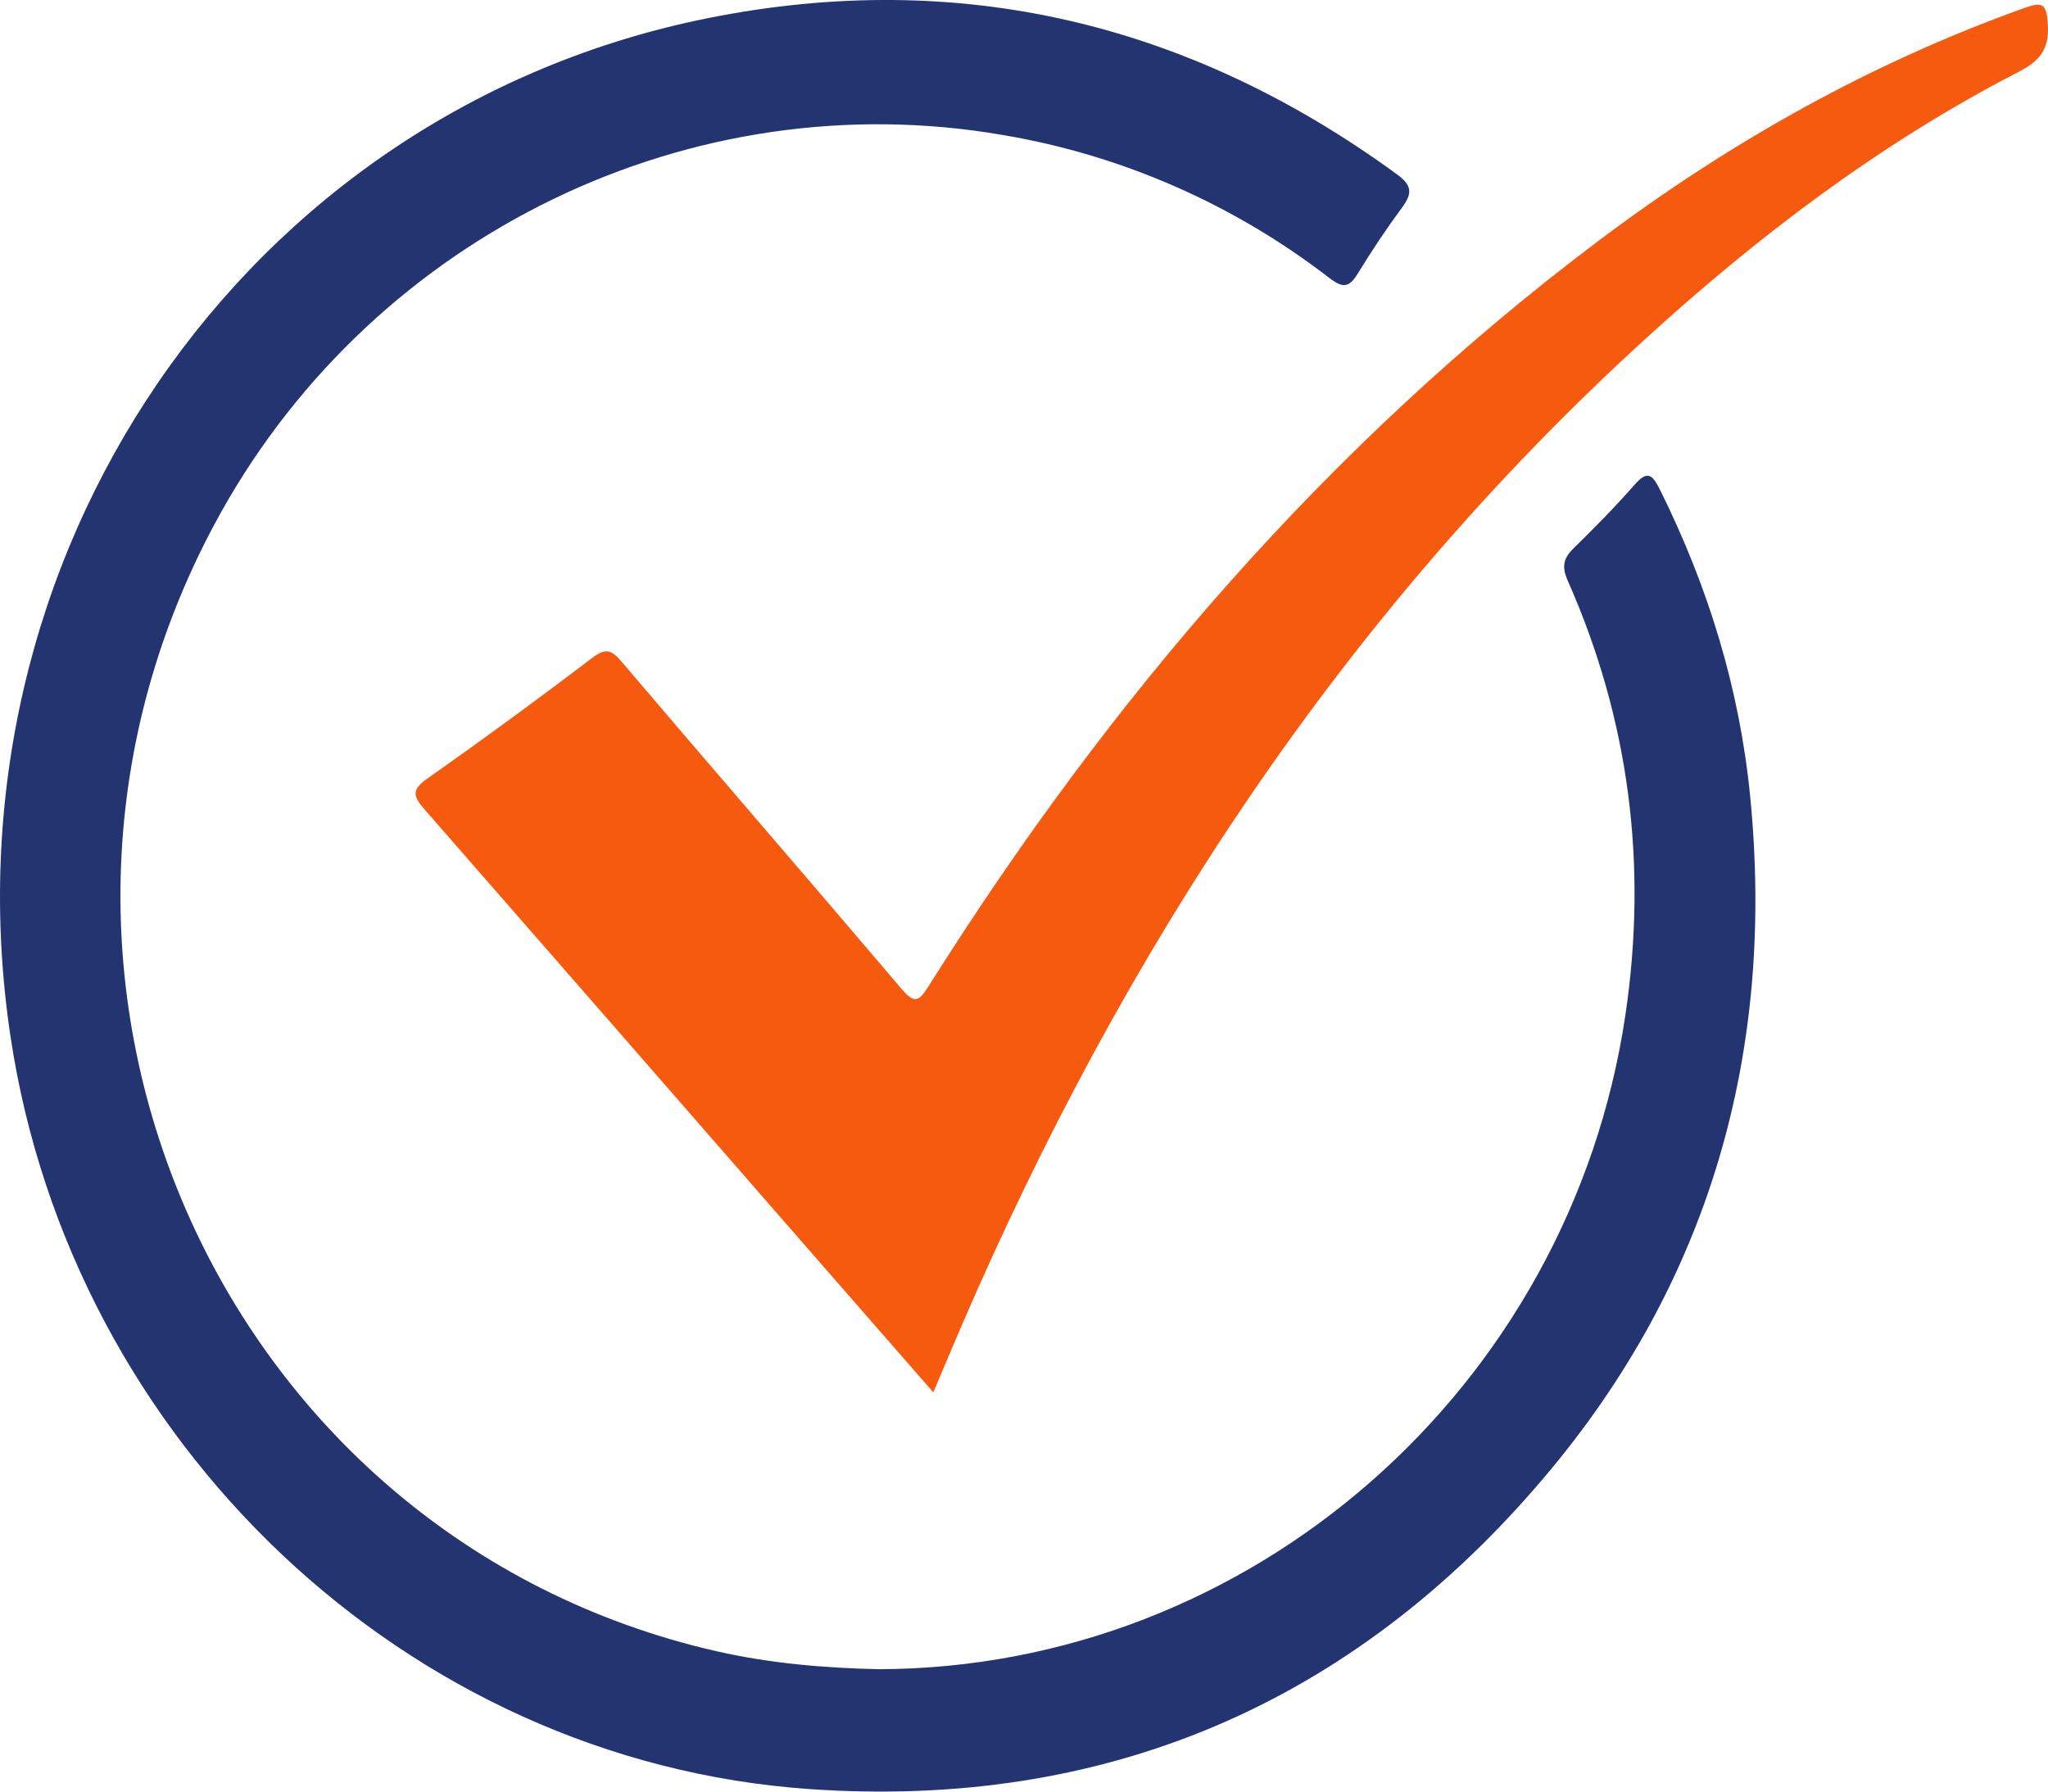 <svg width="80" height="70" viewBox="0 0 80 70" fill="none" xmlns="http://www.w3.org/2000/svg">
<path d="M34.314 65.218C48.84 65.191 61.329 54.248 63.493 39.651C64.365 33.775 63.644 28.12 61.242 22.693C60.998 22.141 61.065 21.817 61.469 21.422C62.288 20.619 63.096 19.801 63.851 18.939C64.344 18.376 64.542 18.531 64.835 19.119C66.716 22.899 67.95 26.89 68.365 31.104C69.353 41.108 66.784 50.086 60.336 57.704C52.8 66.622 43.099 70.706 31.596 69.9C15.892 68.799 2.801 56.354 0.414 40.522C-2.41 21.809 9.496 4.321 27.707 0.698C37.465 -1.244 46.46 0.887 54.571 6.813C55.162 7.245 55.174 7.55 54.775 8.1C54.16 8.93 53.586 9.792 53.044 10.679C52.716 11.215 52.481 11.284 51.944 10.873C48.197 7.978 43.815 6.057 39.177 5.276C27.028 3.168 14.703 9.12 8.622 20.037C-1.262 37.797 8.423 60.046 27.981 64.514C30.065 64.989 32.183 65.171 34.314 65.218Z" fill="#233470"/>
<path d="M36.457 54.4C34.864 52.577 33.338 50.831 31.814 49.082C26.739 43.258 21.661 37.438 16.58 31.621C16.102 31.078 16.098 30.838 16.706 30.411C18.879 28.881 21.023 27.311 23.139 25.701C23.65 25.314 23.885 25.381 24.283 25.855C27.91 30.119 31.579 34.35 35.2 38.617C35.71 39.216 35.876 39.164 36.278 38.523C43.351 27.28 51.857 17.375 62.43 9.418C67.548 5.563 73.07 2.46 79.09 0.308C79.798 0.054 79.943 0.154 79.994 0.952C80.054 1.958 79.662 2.39 78.823 2.823C73.444 5.6 68.645 9.241 64.172 13.333C52.431 24.074 43.897 37.132 37.573 51.772C37.211 52.615 36.858 53.458 36.457 54.4Z" fill="#F55A0F"/>
</svg>
